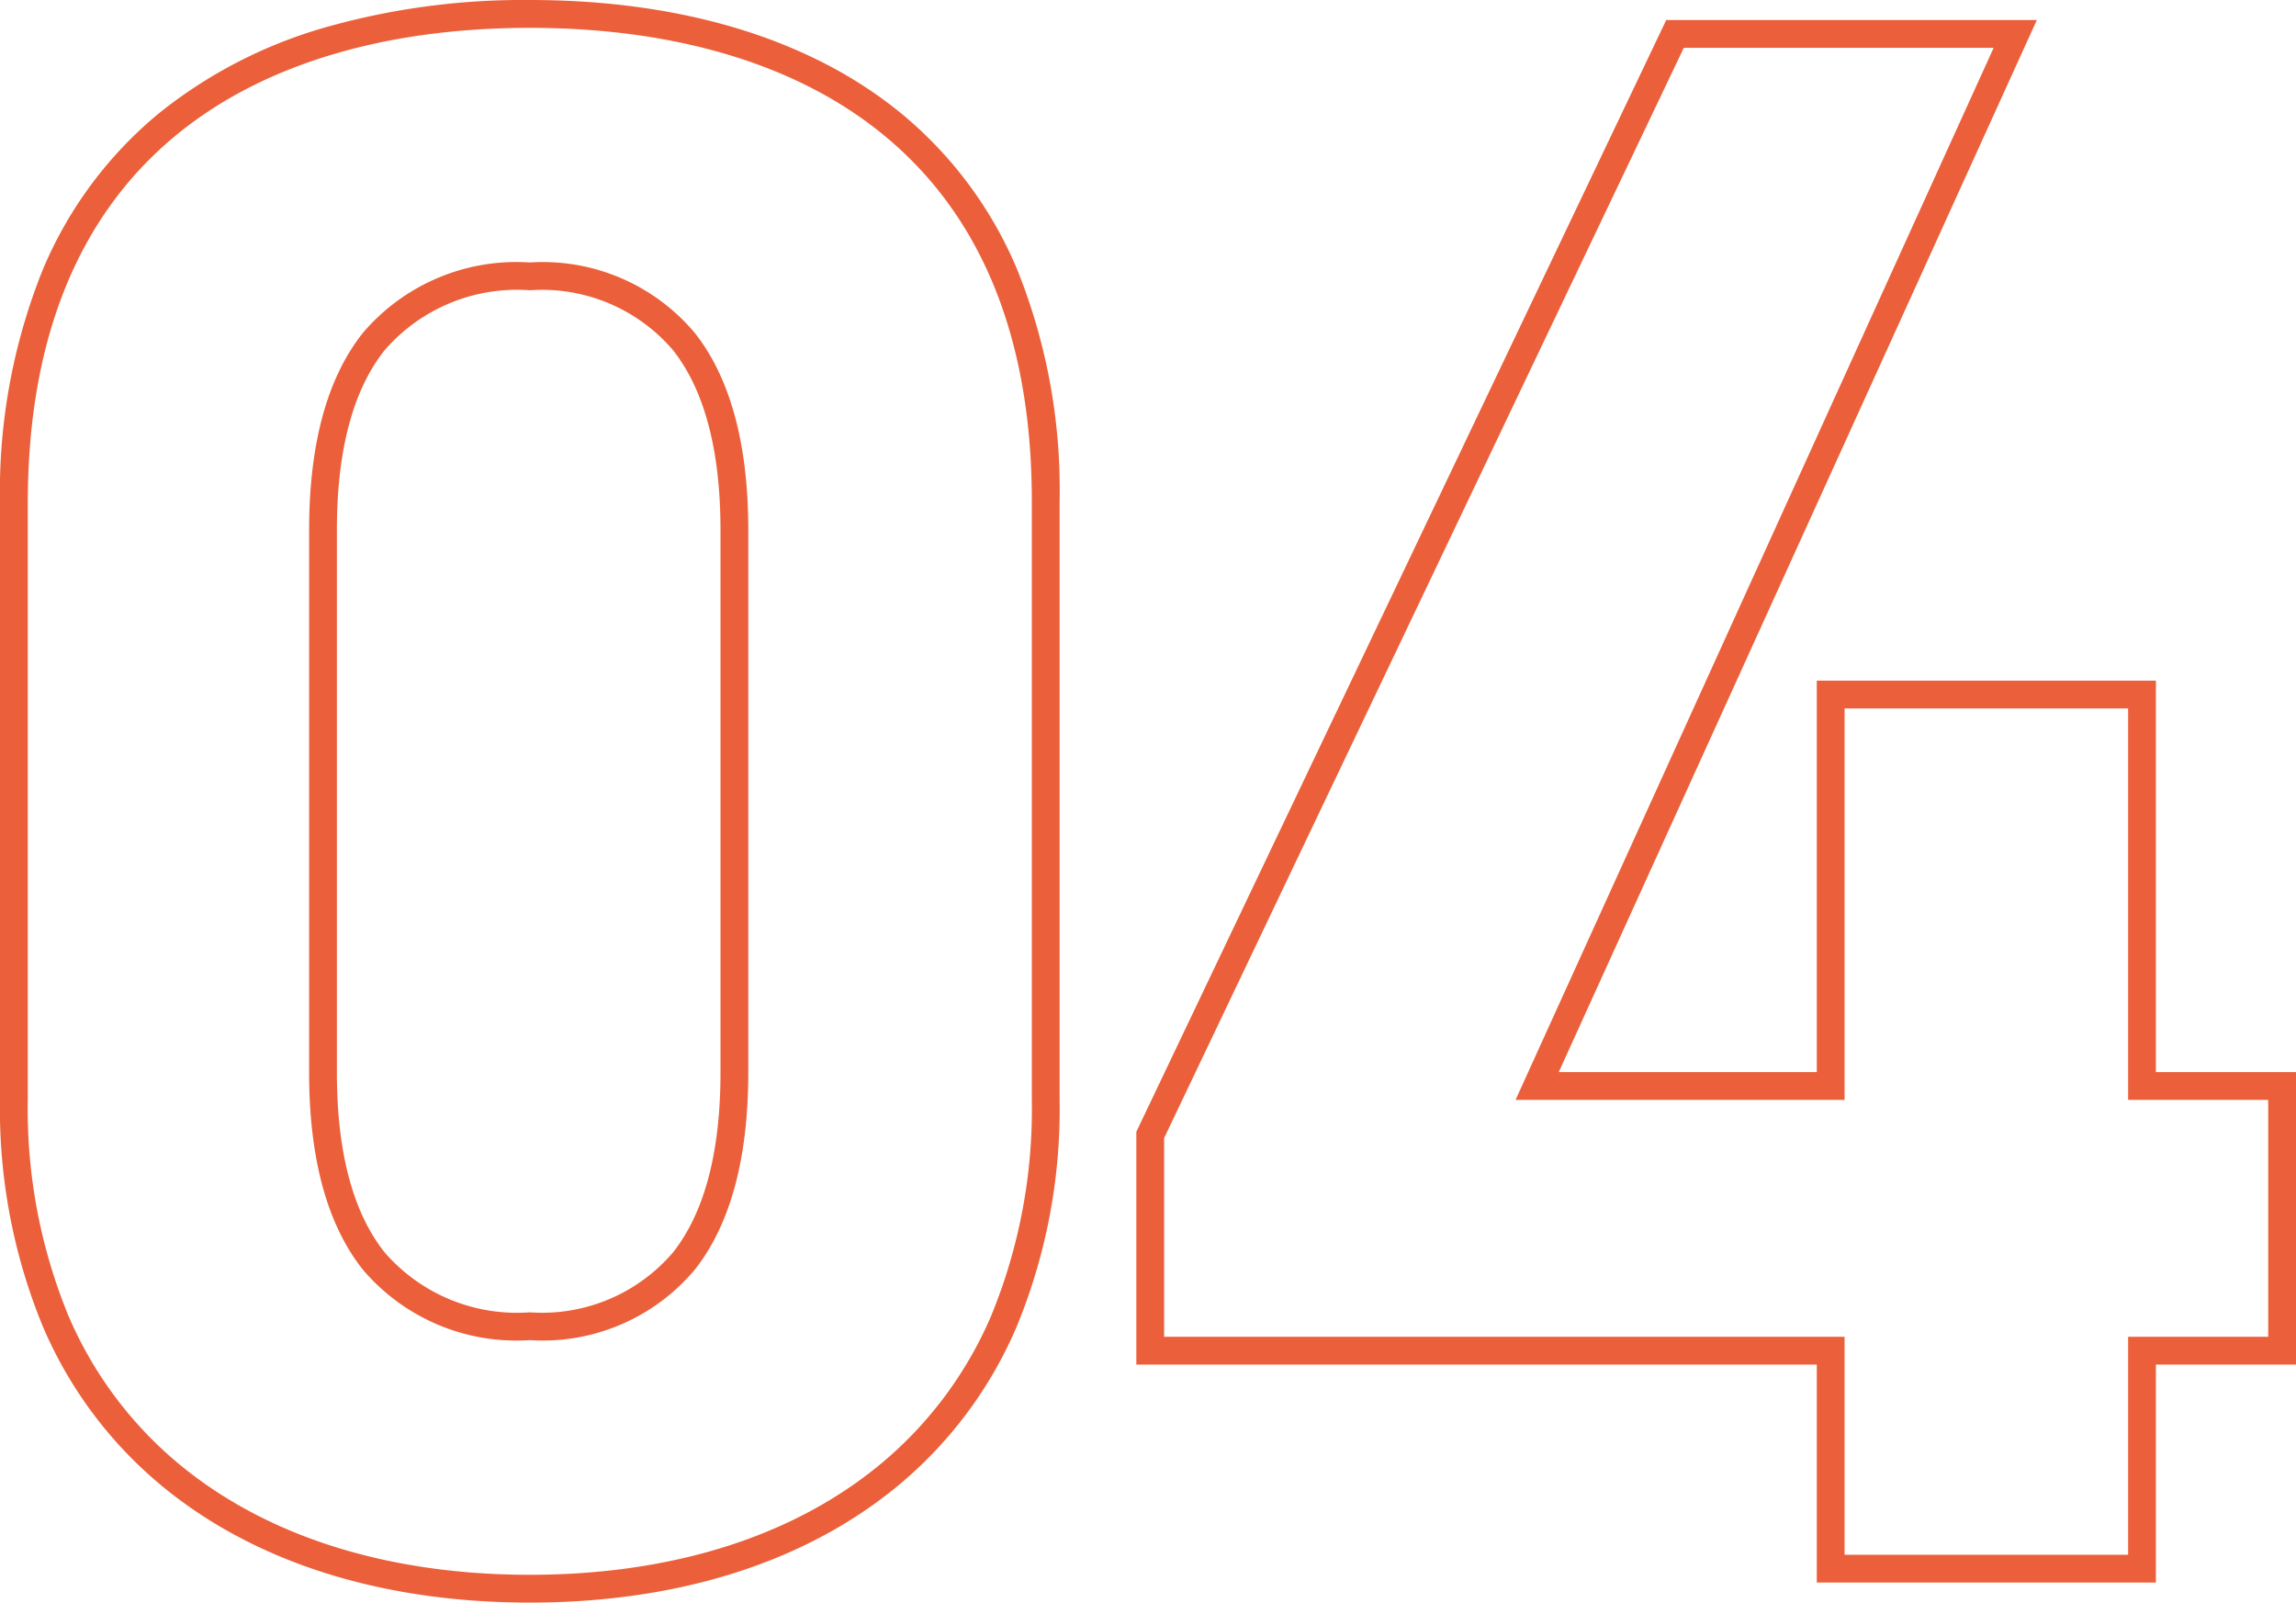 <svg xmlns="http://www.w3.org/2000/svg" width="82.6" height="57.64" viewBox="0 0 82.6 57.64">
  <path id="パス_322562" data-name="パス 322562" d="M-21.6-56.42c5.465,0,10.07,1.4,13.316,4.042a14.556,14.556,0,0,1,4.2,5.609A21.156,21.156,0,0,1-2.54-38.4v21.52A20.527,20.527,0,0,1-4.086-8.7,15.142,15.142,0,0,1-8.279-3.047C-11.609-.255-16.215,1.22-21.6,1.22S-31.591-.255-34.921-3.047A15.142,15.142,0,0,1-39.114-8.7a20.527,20.527,0,0,1-1.546-8.18V-38.32a21.366,21.366,0,0,1,1.545-8.414,14.6,14.6,0,0,1,4.2-5.633,17,17,0,0,1,6.093-3.106A26.071,26.071,0,0,1-21.6-56.42Zm0,56.64c5.147,0,9.531-1.395,12.679-4.033A14.151,14.151,0,0,0-5-9.1,19.539,19.539,0,0,0-3.54-16.88V-38.4c0-5.854-1.809-10.3-5.376-13.2-3.066-2.5-7.452-3.818-12.684-3.818s-9.621,1.323-12.684,3.827c-3.568,2.917-5.376,7.383-5.376,13.273v21.44A19.539,19.539,0,0,0-38.2-9.1a14.151,14.151,0,0,0,3.917,5.284C-31.131-1.175-26.747.22-21.6.22ZM19.284-55.7H32.617l-17.2,37.84H24.7V-31.94H36.9v14.08h5.04V-7.34H36.9V.5H24.7V-7.34H.22v-8.373Zm11.779,1H19.916L1.22-15.487V-8.34H25.7V-.5H35.9V-8.34h5.04v-8.52H35.9V-30.94H25.7v14.08H13.863ZM-21.6-46.98a7.141,7.141,0,0,1,5.932,2.53c1.279,1.615,1.928,4,1.928,7.09v19.52c0,3.09-.649,5.476-1.928,7.09A7.141,7.141,0,0,1-21.6-8.22a7.249,7.249,0,0,1-6-2.528c-1.287-1.611-1.939-4-1.939-7.092V-37.36c0-3.095.652-5.481,1.939-7.092A7.249,7.249,0,0,1-21.6-46.98Zm0,37.76a6.194,6.194,0,0,0,5.148-2.15c1.136-1.434,1.712-3.611,1.712-6.47V-37.36c0-2.859-.576-5.036-1.712-6.47A6.194,6.194,0,0,0-21.6-45.98a6.3,6.3,0,0,0-5.219,2.152c-1.142,1.43-1.721,3.606-1.721,6.468v19.52c0,2.862.579,5.038,1.721,6.468A6.3,6.3,0,0,0-21.6-9.22Z" transform="translate(40.66 56.42)" fill="#eb603a"/>
</svg>

